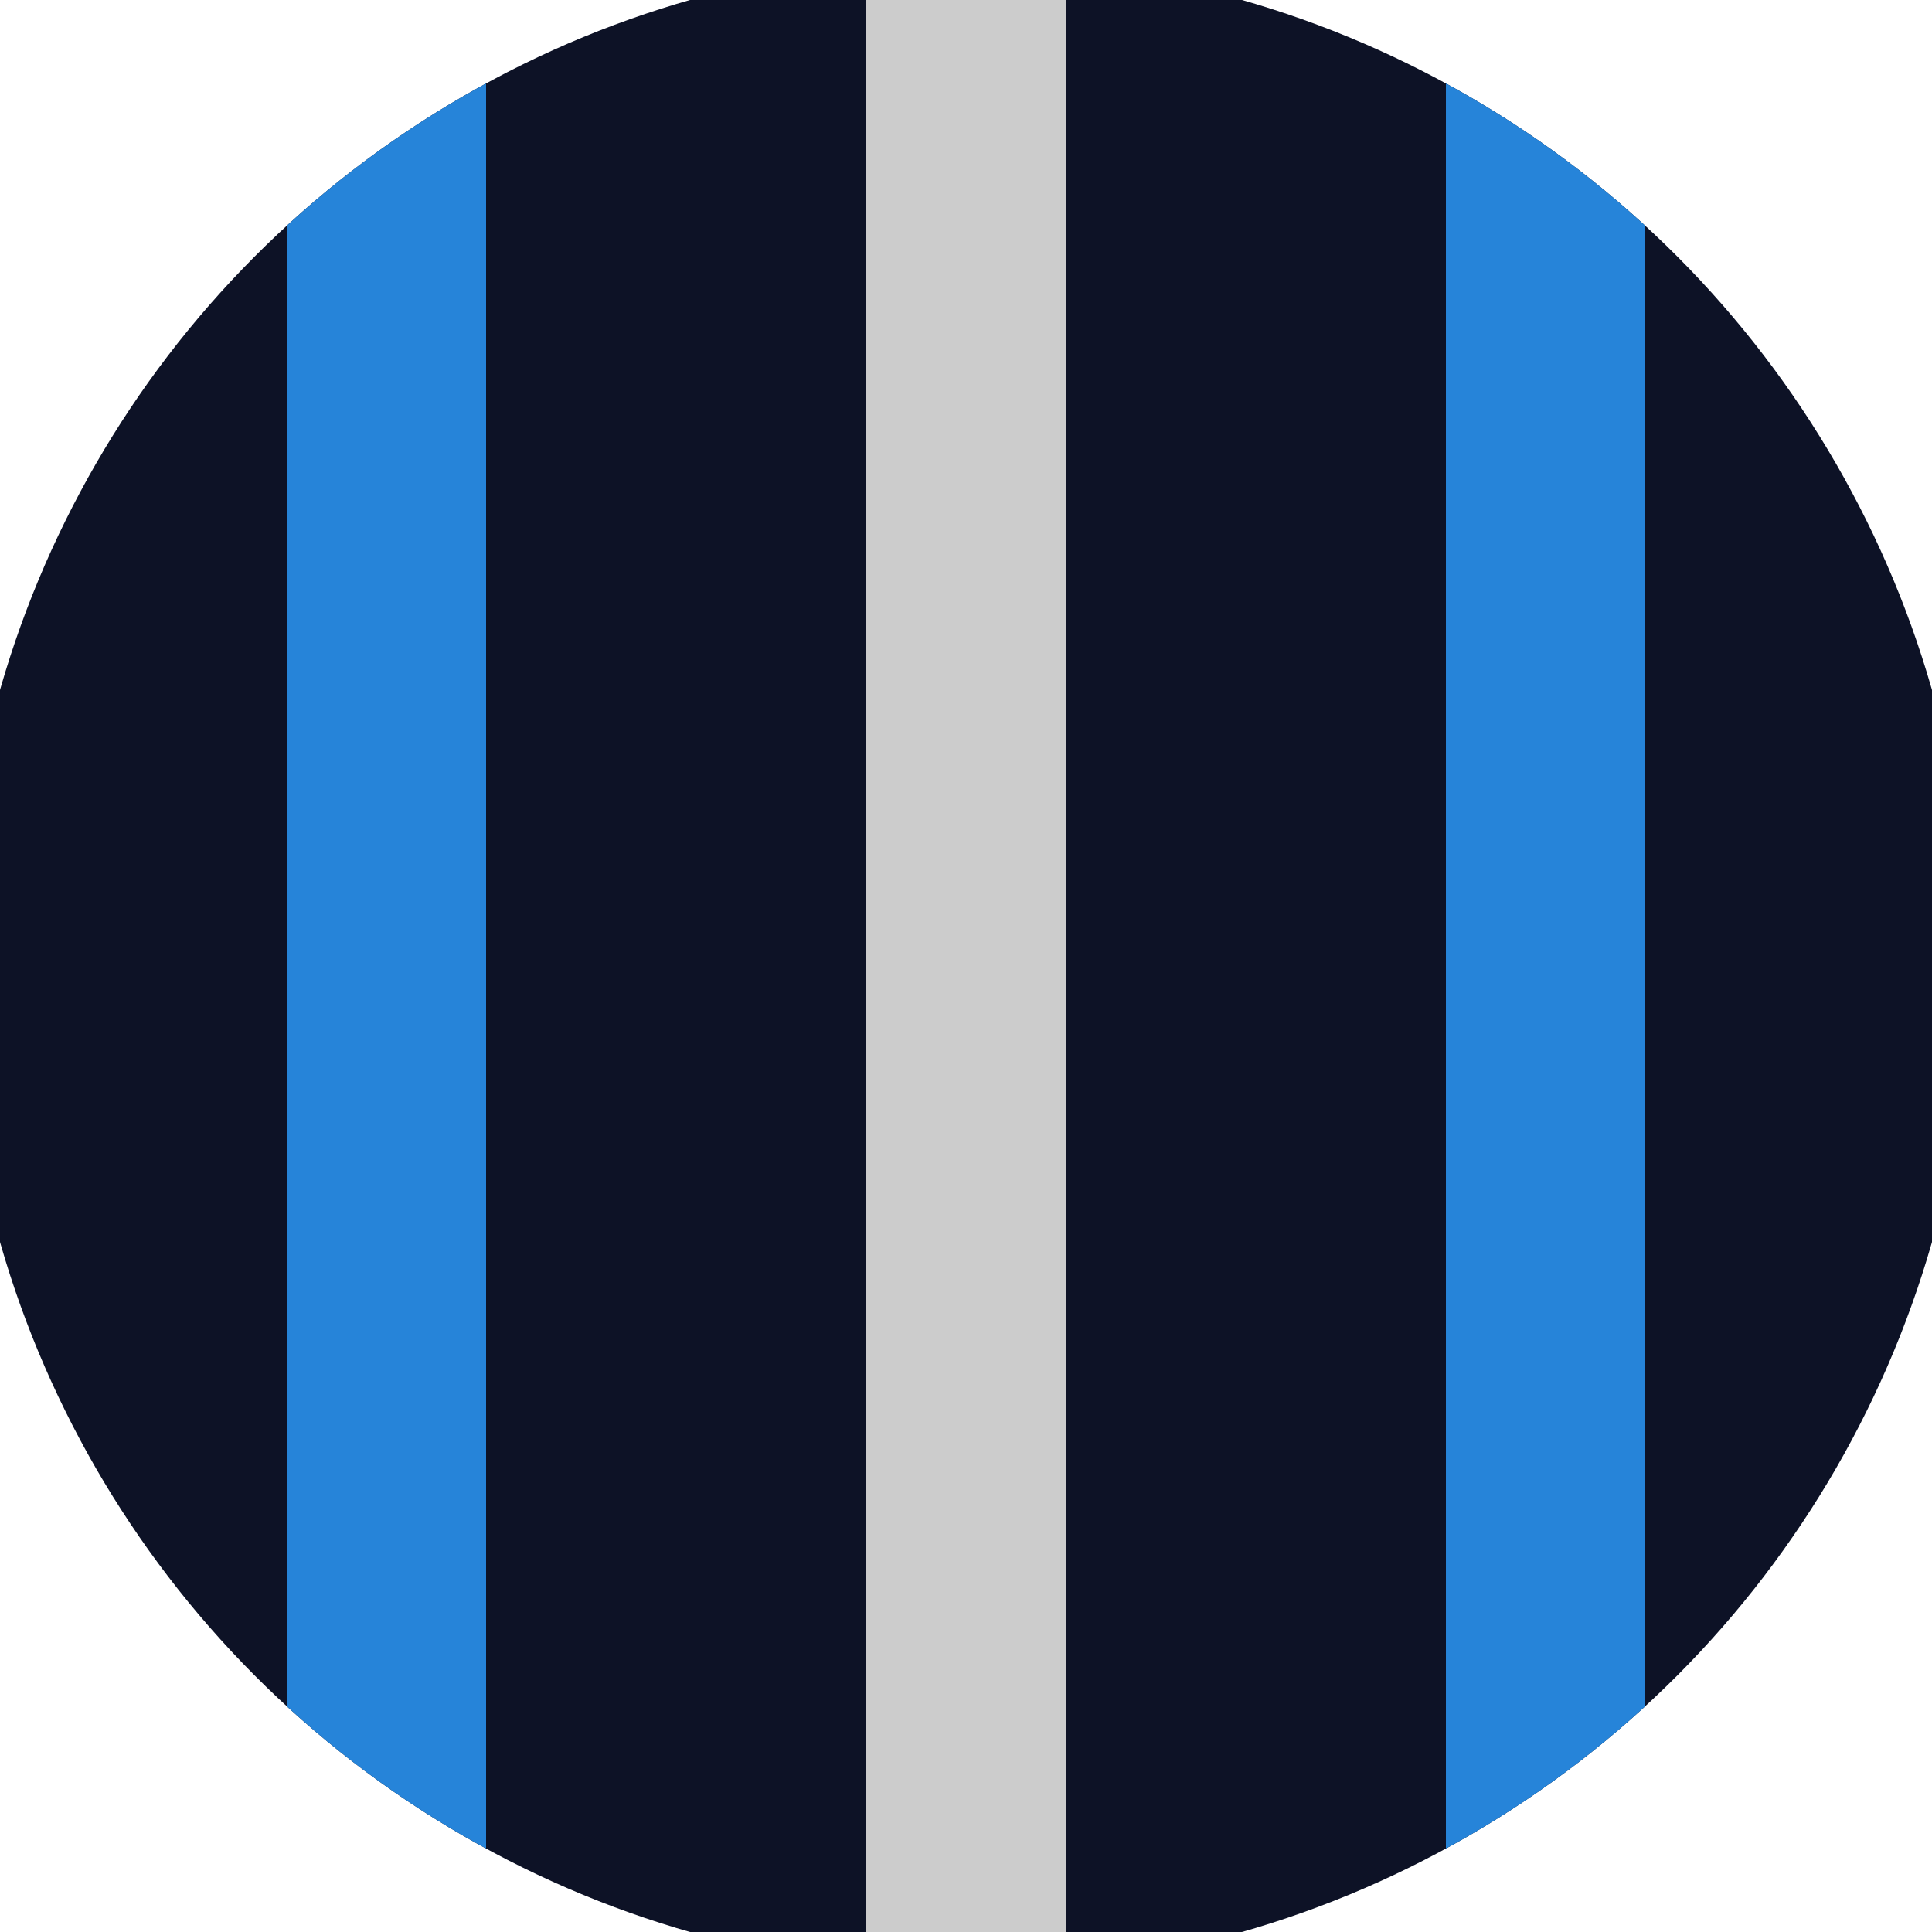 <svg xmlns="http://www.w3.org/2000/svg" width="128" height="128" viewBox="0 0 100 100" shape-rendering="geometricPrecision">
                            <defs>
                                <clipPath id="clip">
                                    <circle cx="50" cy="50" r="52" />
                                    <!--<rect x="0" y="0" width="100" height="100"/>-->
                                </clipPath>
                            </defs>
                            <g transform="rotate(0 50 50)">
                            <rect x="0" y="0" width="100" height="100" fill="#0d1226" clip-path="url(#clip)"/><path d="M 44.84 0 H 55.16 V 100 H 44.84" fill="#cccccc" clip-path="url(#clip)"/><path d="M 14.84 0 H 25.16 V 100 H 14.84 Z
                          M 74.84 0 H 85.16 V 100 H 74.84 Z" fill="#2684d9" clip-path="url(#clip)"/></g></svg>
